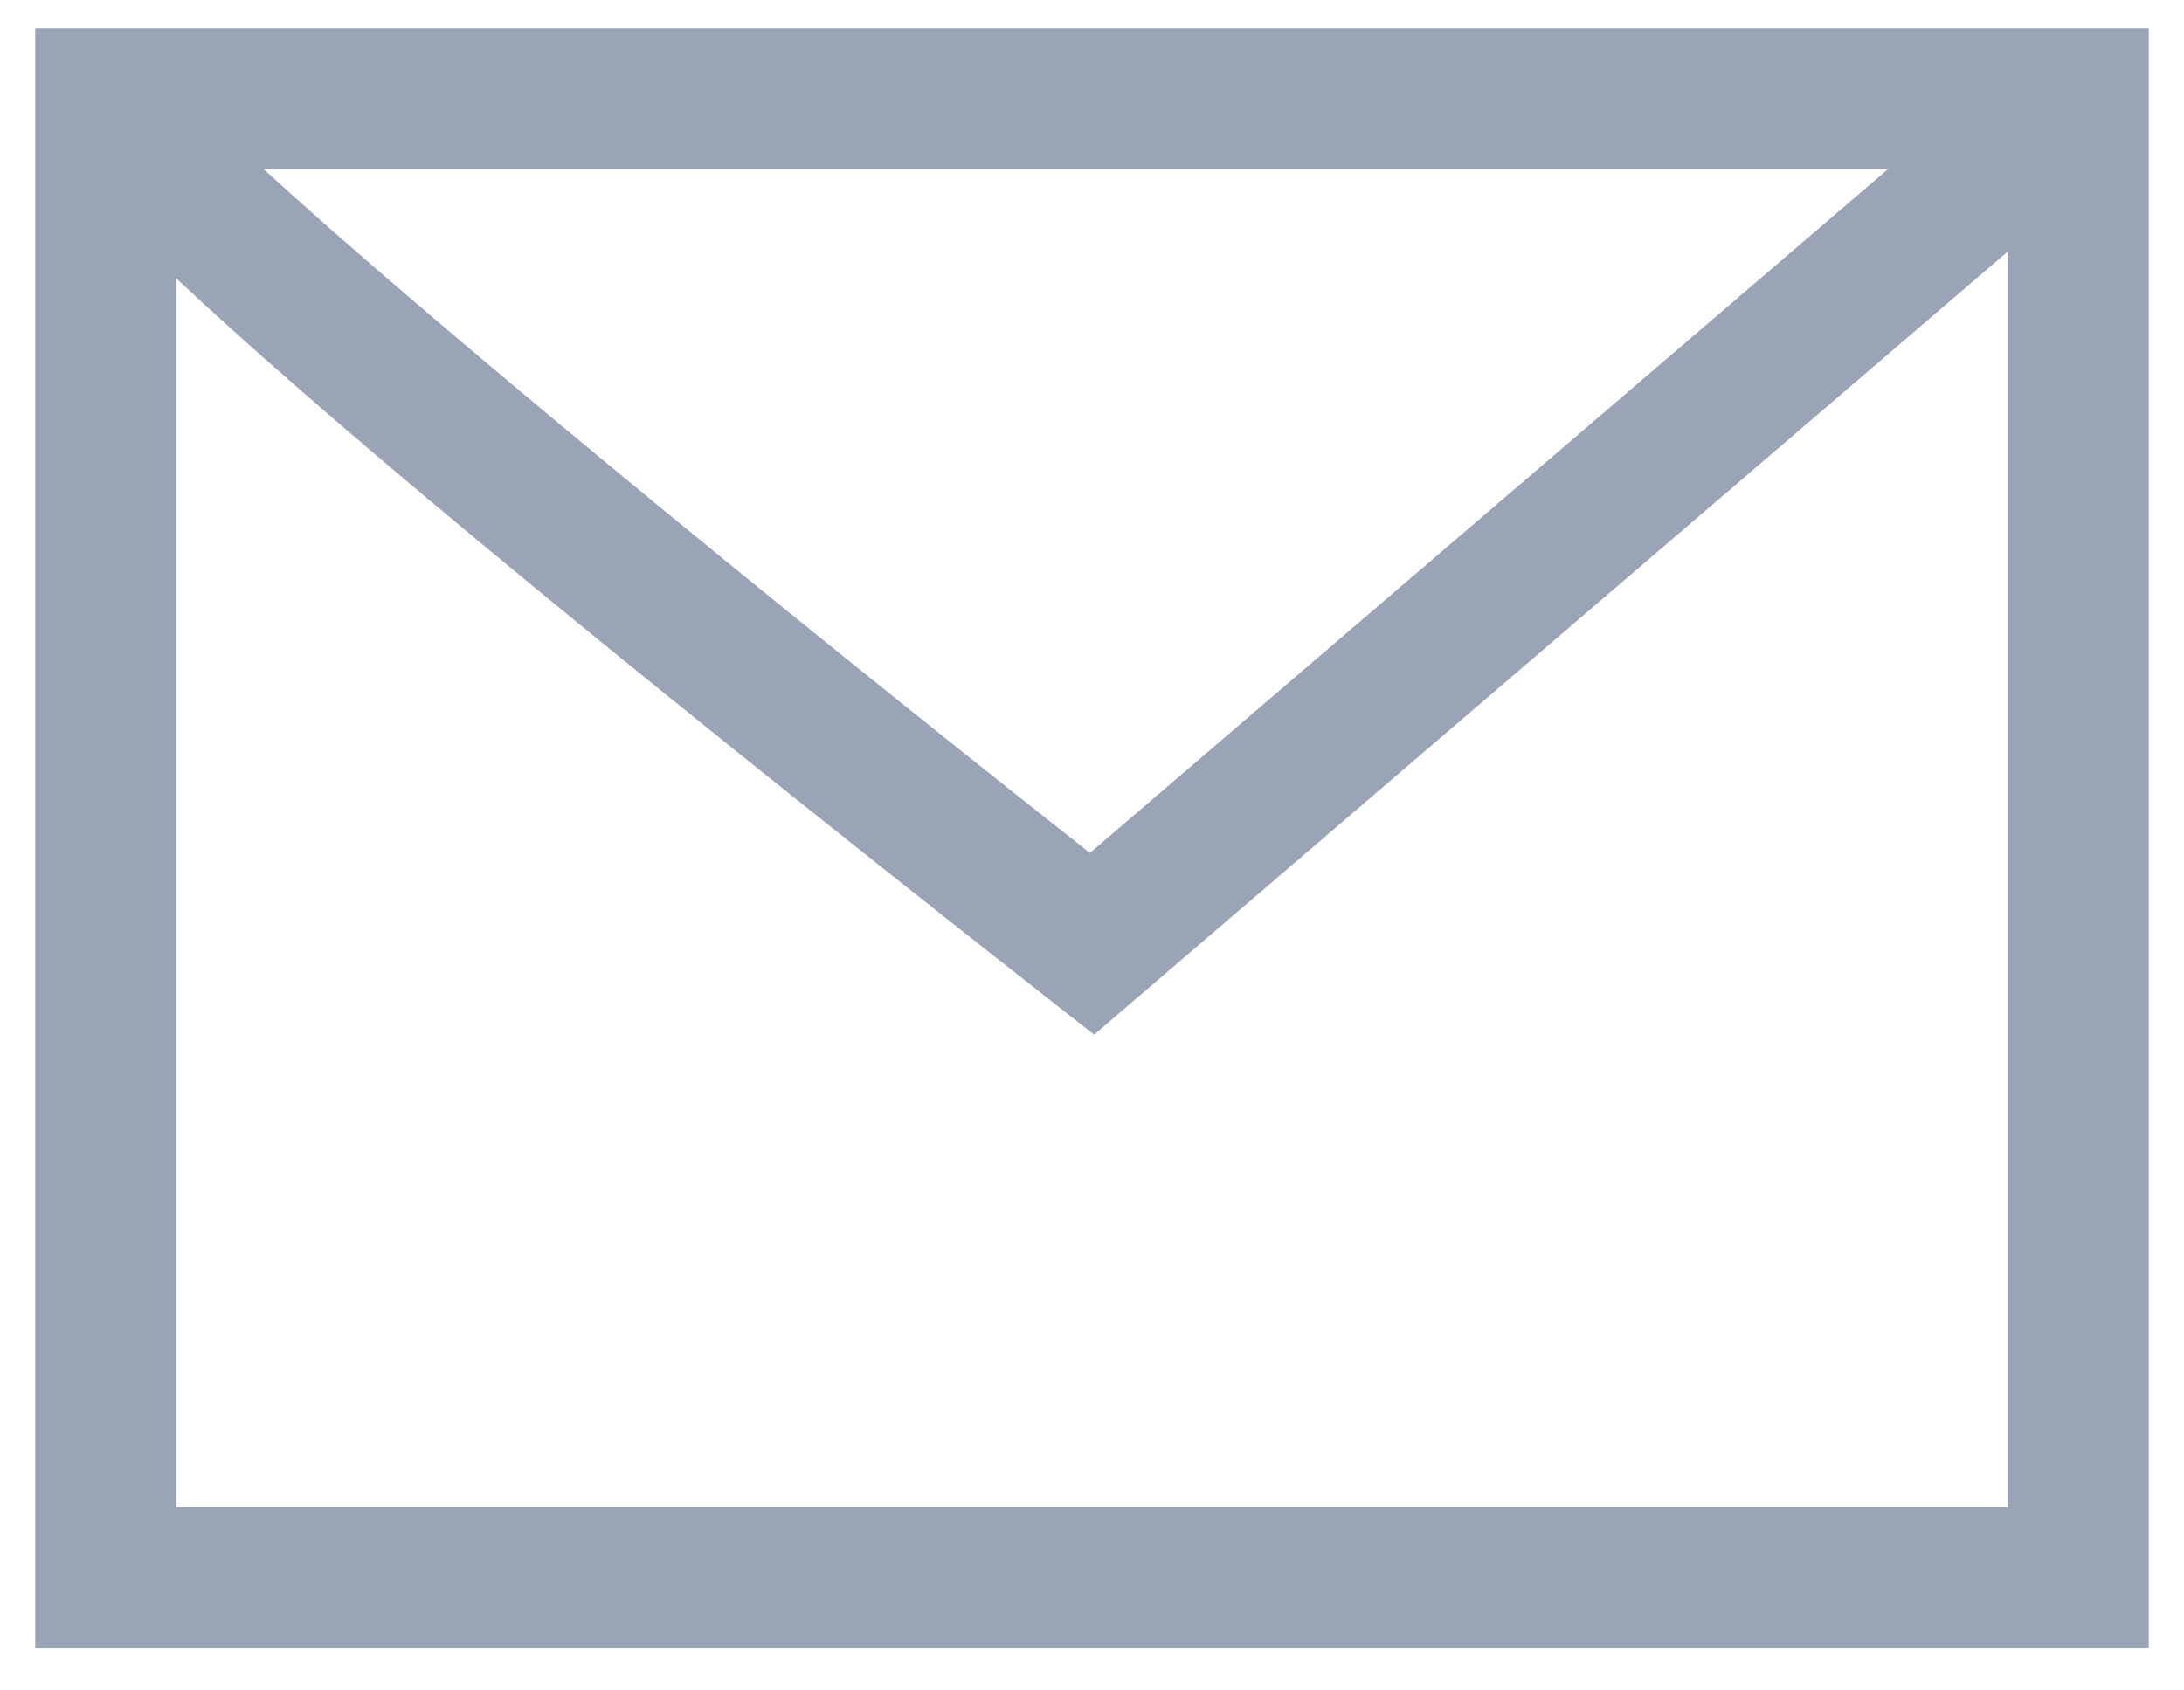 <svg width="31" height="24" viewBox="0 0 31 24" fill="none" xmlns="http://www.w3.org/2000/svg">
<g clip-path="url(#clip0_1717_38608)">
<path d="M0.5 0.4V23.4H30.5V0.4H0.5ZM26.8 2.4L15.47 12.11C10.83 8.45 6.02 4.49 3.74 2.4H26.8ZM2.5 21.4V3.95C4.36 5.7 7.94 8.73 14.88 14.18L15.53 14.69L28.5 3.57V21.4H2.5Z" fill="#99A4B7"/>
</g>
<defs>
<clipPath id="clip0_1717_38608">
<rect width="30" height="23" fill="white" transform="translate(0.5 0.4)"/>
</clipPath>
</defs>
</svg>
